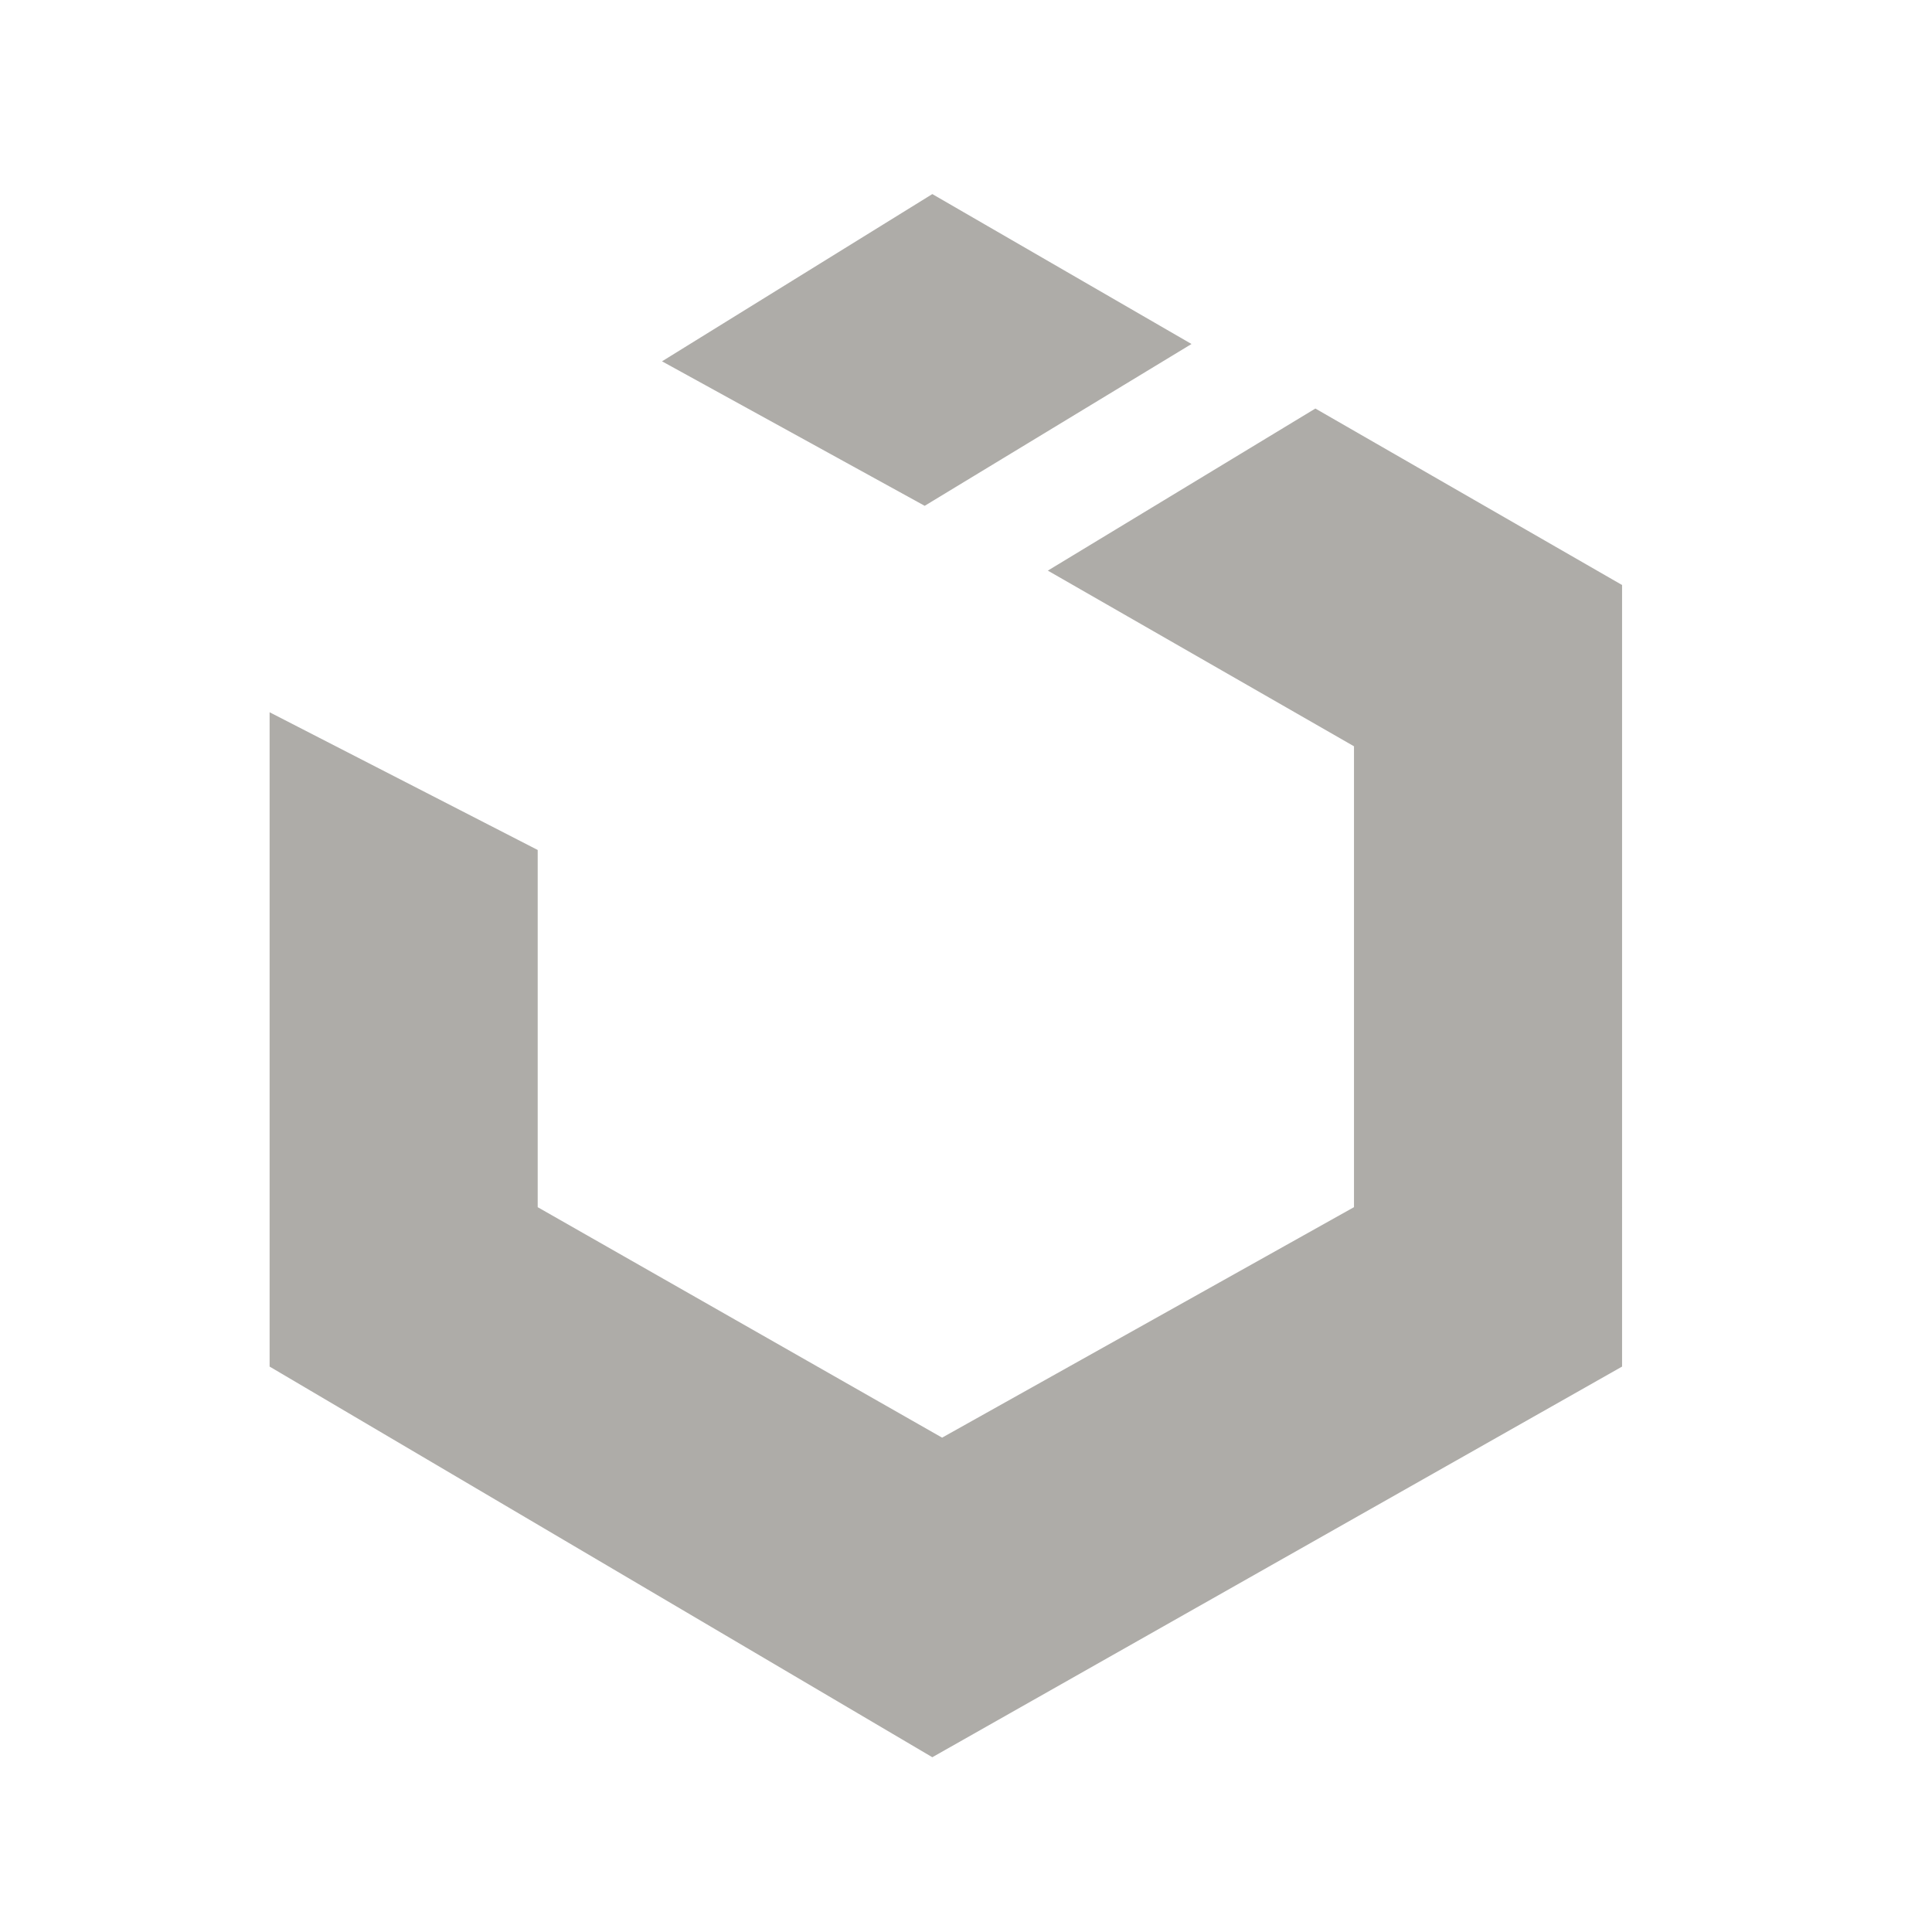 <?xml version="1.0" encoding="utf-8"?>
<!DOCTYPE svg PUBLIC "-//W3C//DTD SVG 1.1//EN" "http://www.w3.org/Graphics/SVG/1.1/DTD/svg11.dtd">
<svg version="1.1" id="features_uikit" xmlns="http://www.w3.org/2000/svg" xmlns:xlink="http://www.w3.org/1999/xlink" x="0px"
	 y="0px" width="200px" height="200px" viewBox="0 0 200 200" enable-background="new 0 0 200 200" xml:space="preserve">
<g id="uikit" opacity="0.9">
	<g>
		<path fill="#A5A39F" d="M136.167,42.291L108.471,59.07l31.694,18.186v47.708l-42.639,23.861l-41.864-23.858V87.989L27.91,73.733
			v67.735l68.604,40.44l71.403-40.44V60.56L136.167,42.291z M123.344,35.611l-26.83-15.52L68.532,37.404l27.191,14.958
			L123.344,35.611z"/>
	</g>
</g>
</svg>
